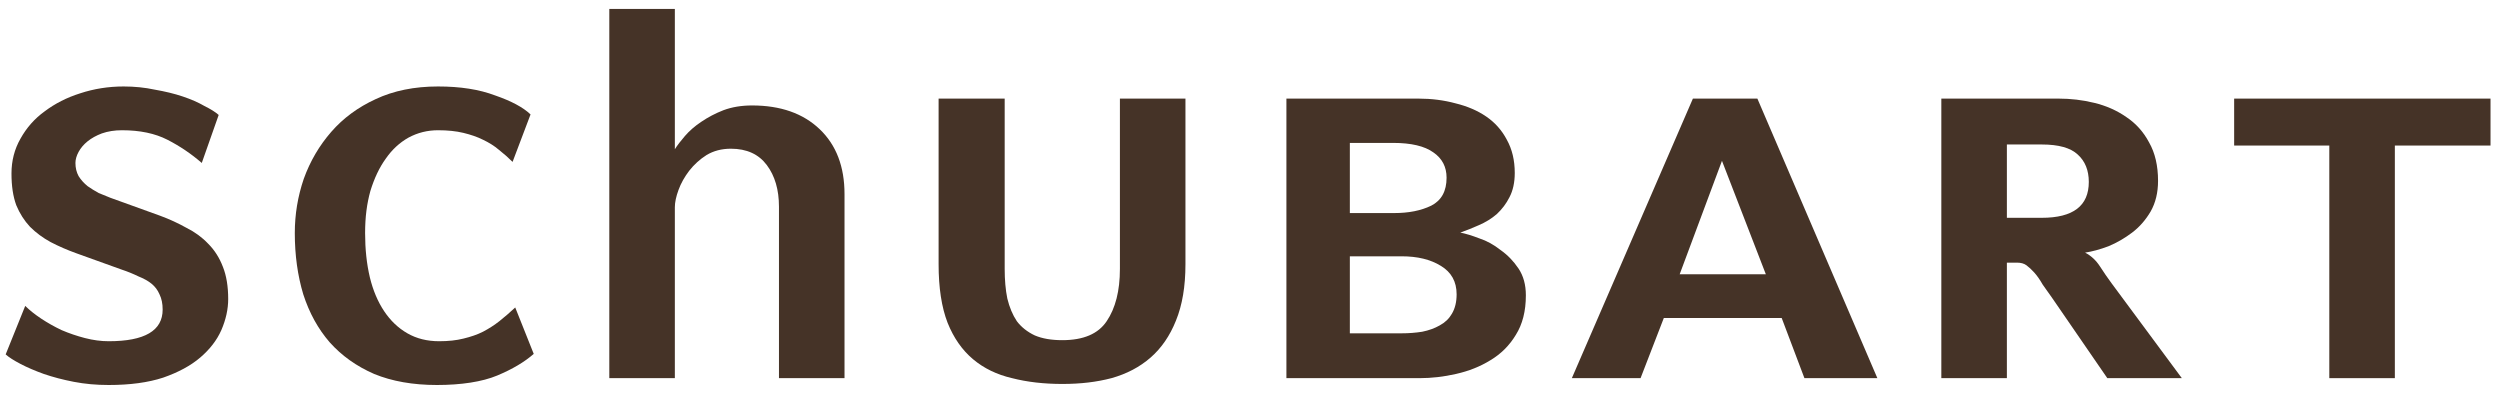 <svg width="165" height="26" viewBox="0 0 165 26" fill="none" xmlns="http://www.w3.org/2000/svg">
<g id="schubart-wortmarke">
<path id="Vector" d="M15.061 19.736C15.061 18.901 14.943 18.19 14.712 17.613C14.482 17.007 14.154 16.498 13.735 16.081C13.338 15.663 12.863 15.315 12.305 15.036C11.768 14.737 11.189 14.466 10.561 14.236L7.281 13.052C7.051 12.962 6.793 12.857 6.514 12.739C6.256 12.6 6.012 12.446 5.781 12.286C5.551 12.098 5.349 11.882 5.188 11.625C5.049 11.367 4.979 11.082 4.979 10.755C4.979 10.525 5.049 10.281 5.188 10.024C5.328 9.766 5.523 9.536 5.781 9.327C6.04 9.118 6.354 8.944 6.723 8.805C7.121 8.666 7.561 8.596 8.049 8.596C9.235 8.596 10.233 8.805 11.049 9.223C11.866 9.641 12.619 10.149 13.317 10.755L14.433 7.587C14.224 7.399 13.91 7.204 13.491 6.995C13.094 6.765 12.619 6.556 12.061 6.368C11.503 6.18 10.889 6.034 10.212 5.916C9.563 5.776 8.872 5.707 8.154 5.707C7.156 5.707 6.2 5.86 5.293 6.159C4.407 6.438 3.632 6.835 2.956 7.343C2.279 7.83 1.749 8.436 1.351 9.153C0.953 9.849 0.758 10.615 0.758 11.451C0.758 12.286 0.862 12.962 1.072 13.54C1.302 14.097 1.609 14.57 1.979 14.967C2.376 15.364 2.83 15.698 3.339 15.976C3.877 16.255 4.435 16.498 5.014 16.707L8.014 17.787C8.433 17.926 8.803 18.079 9.13 18.239C9.479 18.378 9.772 18.538 10.003 18.726C10.233 18.914 10.407 19.144 10.526 19.423C10.665 19.701 10.735 20.035 10.735 20.432C10.735 21.825 9.549 22.521 7.177 22.521C6.667 22.521 6.144 22.451 5.607 22.312C5.07 22.173 4.56 21.999 4.072 21.79C3.584 21.56 3.13 21.302 2.711 21.024C2.293 20.745 1.944 20.467 1.665 20.189L0.374 23.391C0.583 23.579 0.911 23.788 1.351 24.018C1.79 24.248 2.307 24.47 2.886 24.679C3.493 24.888 4.156 25.062 4.874 25.201C5.593 25.341 6.361 25.41 7.177 25.41C8.572 25.41 9.772 25.25 10.77 24.923C11.768 24.575 12.584 24.136 13.212 23.6C13.84 23.064 14.308 22.465 14.608 21.79C14.908 21.094 15.061 20.411 15.061 19.736Z" fill="#453327"/>
<path id="Vector_2" d="M35.226 23.356L34.005 20.293C33.656 20.62 33.307 20.92 32.958 21.198C32.63 21.456 32.274 21.686 31.877 21.894C31.507 22.082 31.074 22.229 30.586 22.347C30.118 22.465 29.588 22.521 28.981 22.521C28.192 22.521 27.495 22.347 26.888 21.999C26.281 21.651 25.771 21.163 25.353 20.537C24.934 19.91 24.62 19.165 24.411 18.309C24.202 17.424 24.097 16.45 24.097 15.384C24.097 14.319 24.215 13.435 24.446 12.6C24.704 11.764 25.039 11.054 25.457 10.476C25.876 9.87 26.378 9.411 26.958 9.084C27.565 8.756 28.213 8.596 28.911 8.596C29.539 8.596 30.097 8.652 30.586 8.77C31.074 8.889 31.507 9.035 31.877 9.223C32.274 9.411 32.623 9.627 32.923 9.884C33.251 10.142 33.551 10.406 33.83 10.685L35.016 7.552C34.528 7.085 33.746 6.668 32.679 6.299C31.632 5.902 30.376 5.707 28.911 5.707C27.355 5.707 25.981 5.985 24.795 6.542C23.629 7.078 22.653 7.795 21.864 8.701C21.076 9.606 20.469 10.636 20.05 11.799C19.652 12.962 19.457 14.152 19.457 15.384C19.457 16.847 19.645 18.19 20.015 19.423C20.413 20.655 20.992 21.706 21.759 22.591C22.548 23.475 23.525 24.171 24.69 24.679C25.876 25.167 27.258 25.41 28.841 25.41C30.425 25.41 31.821 25.201 32.818 24.784C33.816 24.366 34.619 23.892 35.226 23.356Z" fill="#453327"/>
<path id="Vector_3" d="M51.412 24.958V13.644C51.412 12.53 51.147 11.611 50.61 10.894C50.073 10.177 49.284 9.815 48.238 9.815C47.631 9.815 47.1 9.954 46.633 10.232C46.193 10.511 45.81 10.859 45.482 11.277C45.182 11.674 44.944 12.091 44.784 12.53C44.623 12.969 44.54 13.352 44.54 13.679V24.958H40.214V0.59H44.54V9.85C44.7 9.592 44.923 9.306 45.203 8.979C45.503 8.631 45.865 8.318 46.284 8.039C46.724 7.74 47.212 7.482 47.749 7.273C48.307 7.065 48.935 6.96 49.633 6.96C51.517 6.96 53.003 7.482 54.099 8.527C55.194 9.571 55.738 10.998 55.738 12.809V24.958H51.412Z" fill="#453327"/>
<path id="Vector_4" d="M78.24 17.439V6.508H73.914V17.752C73.914 19.193 73.621 20.342 73.042 21.198C72.484 22.034 71.507 22.451 70.112 22.451C69.393 22.451 68.786 22.347 68.297 22.138C67.809 21.908 67.411 21.595 67.111 21.198C66.832 20.78 66.623 20.279 66.483 19.701C66.365 19.123 66.309 18.469 66.309 17.752V6.508H61.948V17.439C61.948 18.991 62.144 20.279 62.541 21.303C62.939 22.298 63.497 23.099 64.216 23.705C64.934 24.31 65.8 24.728 66.797 24.958C67.795 25.215 68.904 25.341 70.112 25.341C71.319 25.341 72.379 25.215 73.356 24.958C74.354 24.679 75.219 24.227 75.938 23.6C76.656 22.974 77.214 22.159 77.612 21.163C78.031 20.14 78.24 18.901 78.24 17.439Z" fill="#453327"/>
<path id="Vector_5" fill-rule="evenodd" clip-rule="evenodd" d="M100.707 19.492C100.707 18.796 100.546 18.204 100.218 17.717C99.89 17.23 99.5 16.826 99.032 16.499C98.593 16.151 98.125 15.893 97.637 15.733C97.148 15.545 96.73 15.419 96.381 15.35C96.779 15.21 97.183 15.05 97.602 14.862C98.041 14.674 98.439 14.431 98.788 14.131C99.137 13.804 99.416 13.435 99.625 13.017C99.856 12.579 99.974 12.043 99.974 11.416C99.974 10.581 99.8 9.85 99.451 9.223C99.123 8.596 98.669 8.088 98.09 7.691C97.511 7.294 96.834 7.009 96.067 6.821C95.299 6.612 94.483 6.508 93.625 6.508H84.903V24.958H93.695C94.483 24.958 95.285 24.867 96.102 24.679C96.939 24.491 97.693 24.192 98.369 23.774C99.067 23.357 99.625 22.799 100.044 22.103C100.483 21.407 100.707 20.537 100.707 19.492ZM95.474 11.729C95.474 12.614 95.139 13.226 94.462 13.574C93.785 13.902 92.976 14.062 92.02 14.062H89.09V9.432H91.95C93.136 9.432 94.023 9.641 94.602 10.058C95.181 10.455 95.474 11.012 95.474 11.729ZM96.137 19.423C96.137 19.931 96.032 20.363 95.823 20.711C95.634 21.038 95.369 21.289 95.02 21.477C94.692 21.665 94.309 21.804 93.869 21.894C93.43 21.964 92.976 21.999 92.508 21.999H89.09V16.916H92.508C93.555 16.916 94.413 17.125 95.09 17.543C95.788 17.961 96.137 18.587 96.137 19.423Z" fill="#453327"/>
<path id="Vector_6" fill-rule="evenodd" clip-rule="evenodd" d="M123.906 24.958L115.987 6.508H111.731L103.742 24.958H108.277L109.812 20.989H117.592L119.092 24.958H123.906ZM116.545 18.1H110.859L113.65 10.615L116.545 18.1Z" fill="#453327"/>
<path id="Vector_7" fill-rule="evenodd" clip-rule="evenodd" d="M144.001 24.958L139.361 18.692C139.103 18.344 138.852 17.975 138.594 17.578C138.336 17.181 138.015 16.881 137.617 16.673C138.084 16.603 138.594 16.464 139.152 16.255C139.71 16.025 140.233 15.719 140.722 15.35C141.21 14.981 141.615 14.514 141.943 13.957C142.271 13.379 142.431 12.704 142.431 11.938C142.431 10.943 142.236 10.093 141.838 9.397C141.468 8.701 140.966 8.144 140.338 7.726C139.71 7.287 138.998 6.974 138.21 6.786C137.443 6.598 136.661 6.508 135.873 6.508H128.128V24.958H132.454V17.334H133.117C133.375 17.334 133.584 17.39 133.745 17.508C133.905 17.627 134.08 17.787 134.268 17.995C134.456 18.204 134.638 18.469 134.826 18.796C135.035 19.096 135.231 19.374 135.419 19.632L139.082 24.958H144.001ZM137.861 12.008C137.861 13.588 136.829 14.375 134.756 14.375H132.454V9.536H134.756C135.873 9.536 136.661 9.759 137.129 10.198C137.617 10.636 137.861 11.242 137.861 12.008Z" fill="#453327"/>
<path id="Vector_8" d="M164.374 9.606V6.508H147.454V9.606H153.734V24.958H158.06V9.606H164.374Z" fill="#453327"/>
</g>
</svg>
